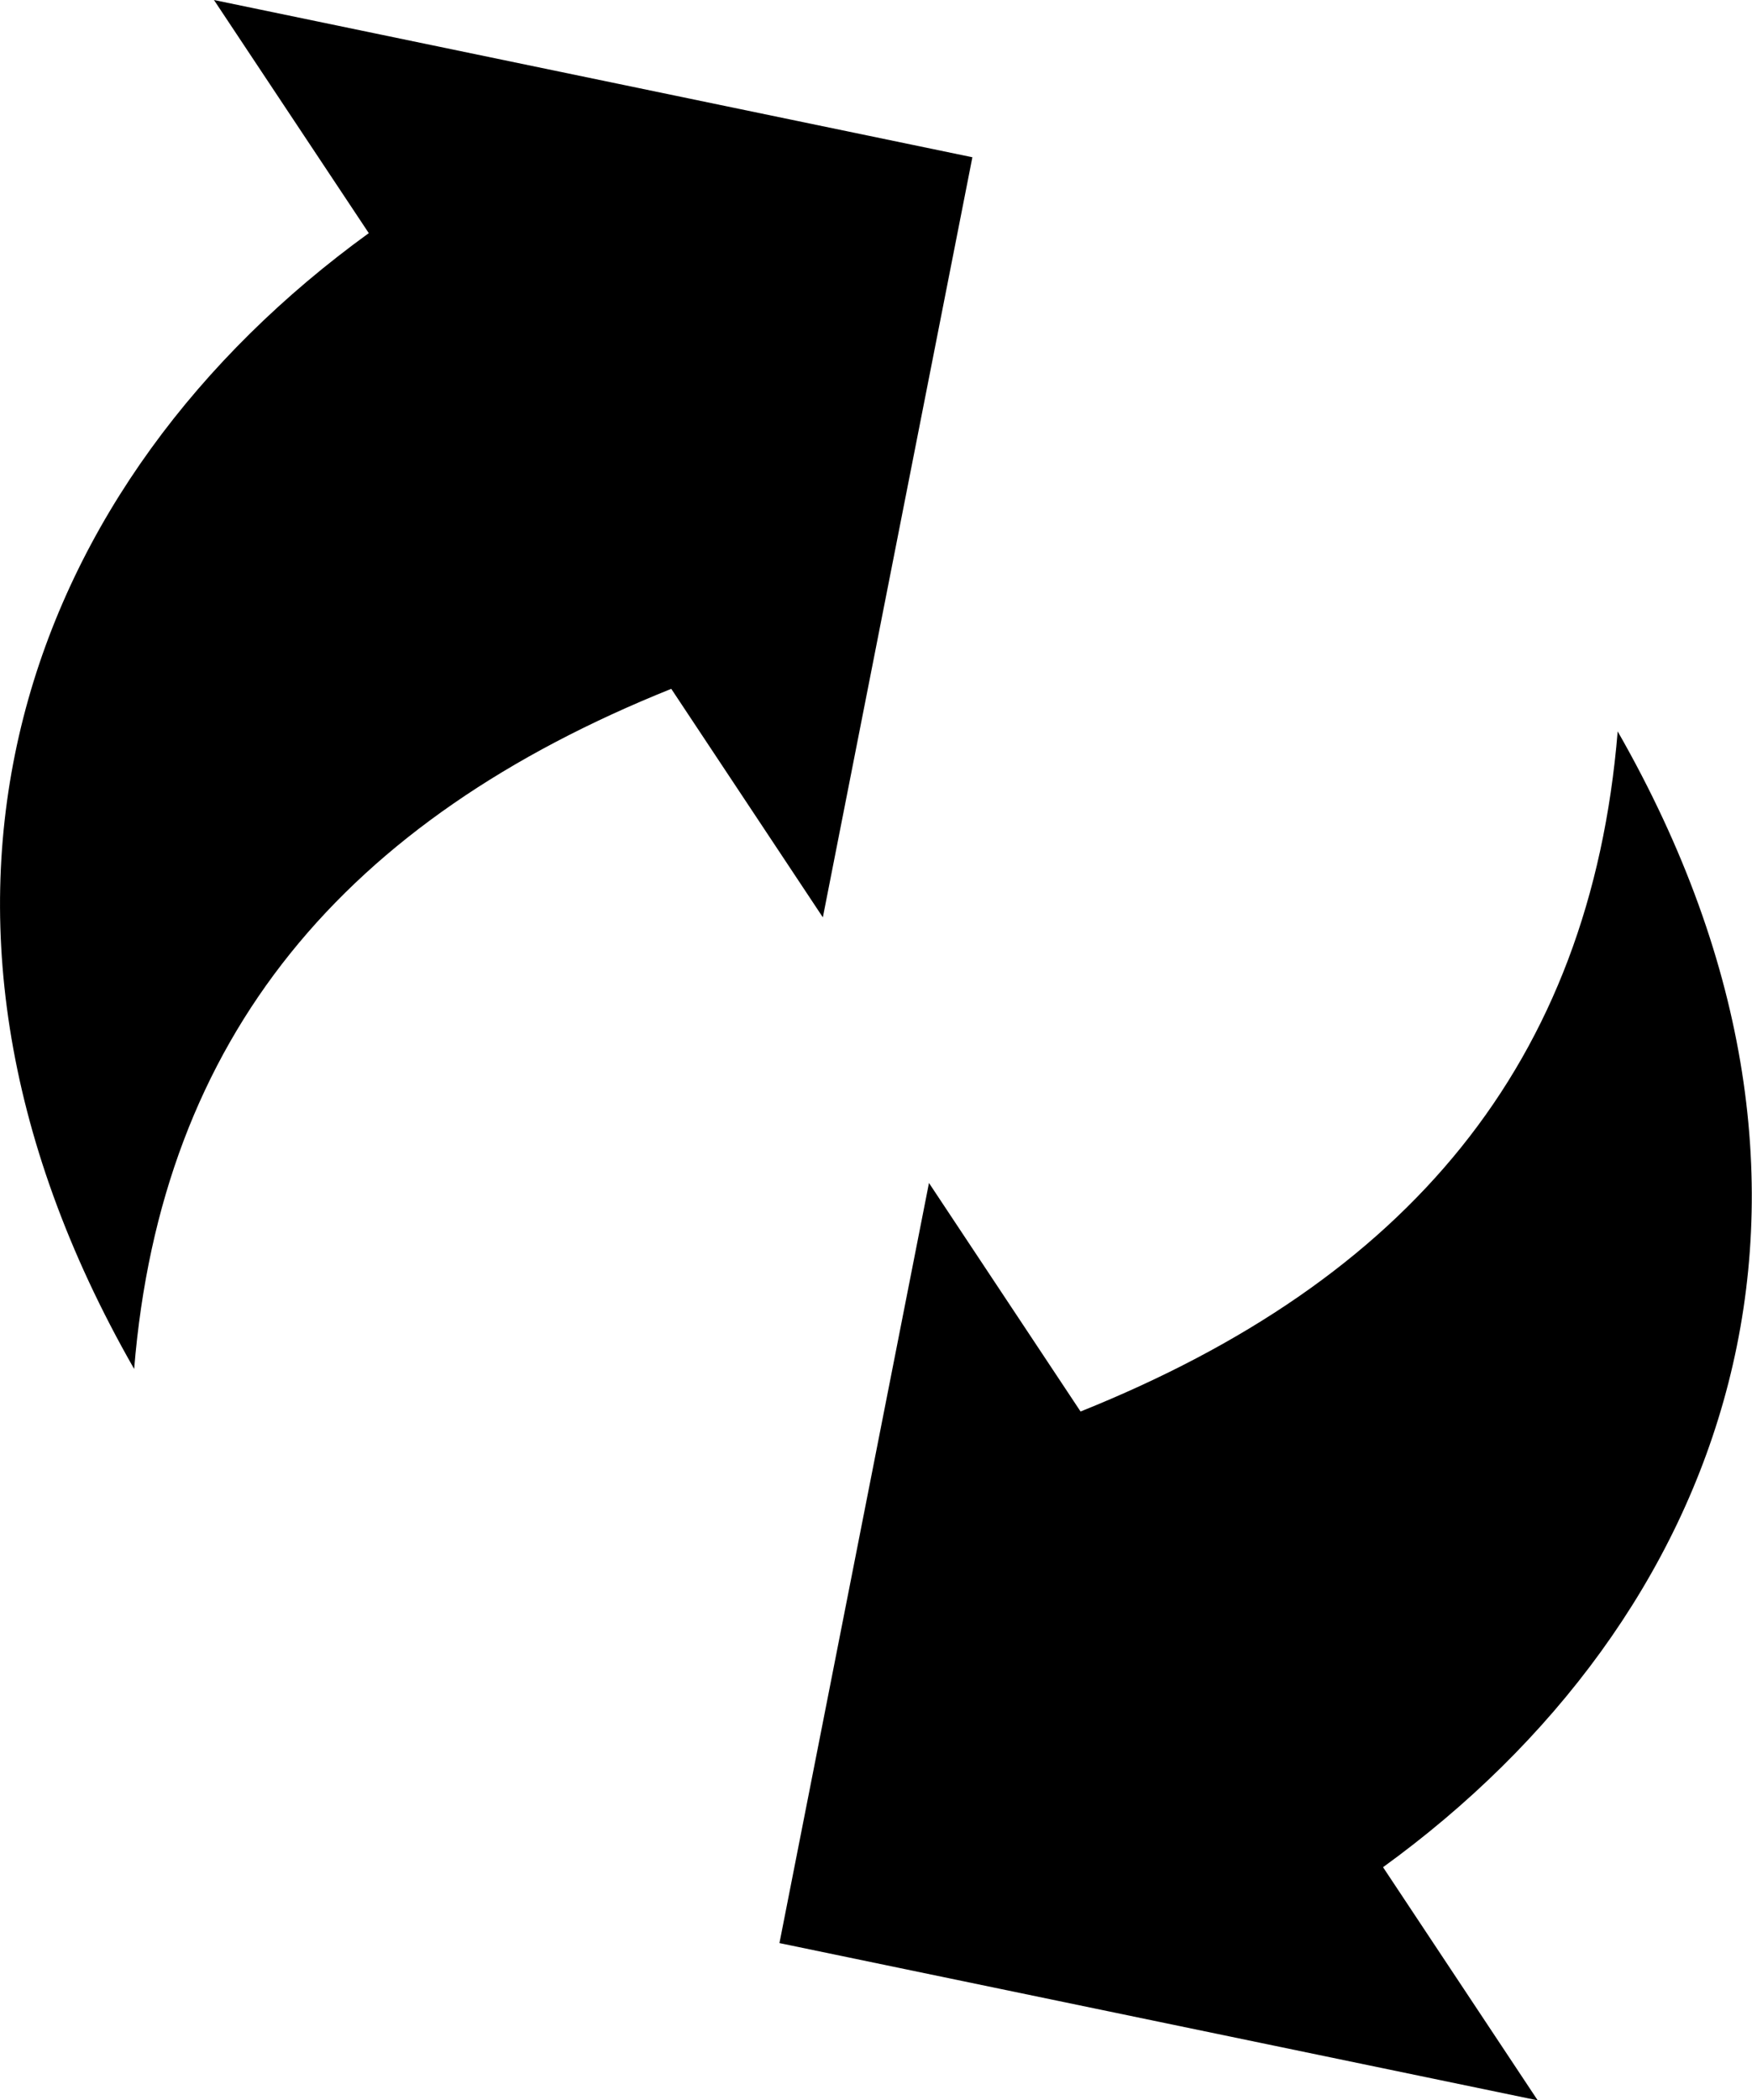 <?xml version="1.0" encoding="utf-8"?><svg version="1.1" id="Layer_1" xmlns="http://www.w3.org/2000/svg" xmlns:xlink="http://www.w3.org/1999/xlink" x="0px" y="0px" viewBox="0 0 102.52 122.88" style="enable-background:new 0 0 102.52 122.88" xml:space="preserve"><style type="text/css">.st0{fill-rule:evenodd;clip-rule:evenodd;}</style><g><path class="st0" d="M56.9,9.2l-8.75,44.47L39.28,40.3C20.17,47.97,9.44,60.62,7.85,80.09c-15.7-27.44-6.16-52.04,13.73-66.45 L12.52,0L56.9,9.2L56.9,9.2L56.9,9.2L56.9,9.2L56.9,9.2z M45.61,113.68l8.75-44.47l8.87,13.37c19.11-7.67,29.83-20.32,31.43-39.79 c15.7,27.44,6.16,52.04-13.73,66.45l9.05,13.64L45.61,113.68L45.61,113.68L45.61,113.68L45.61,113.68L45.61,113.68z"/></g></svg>